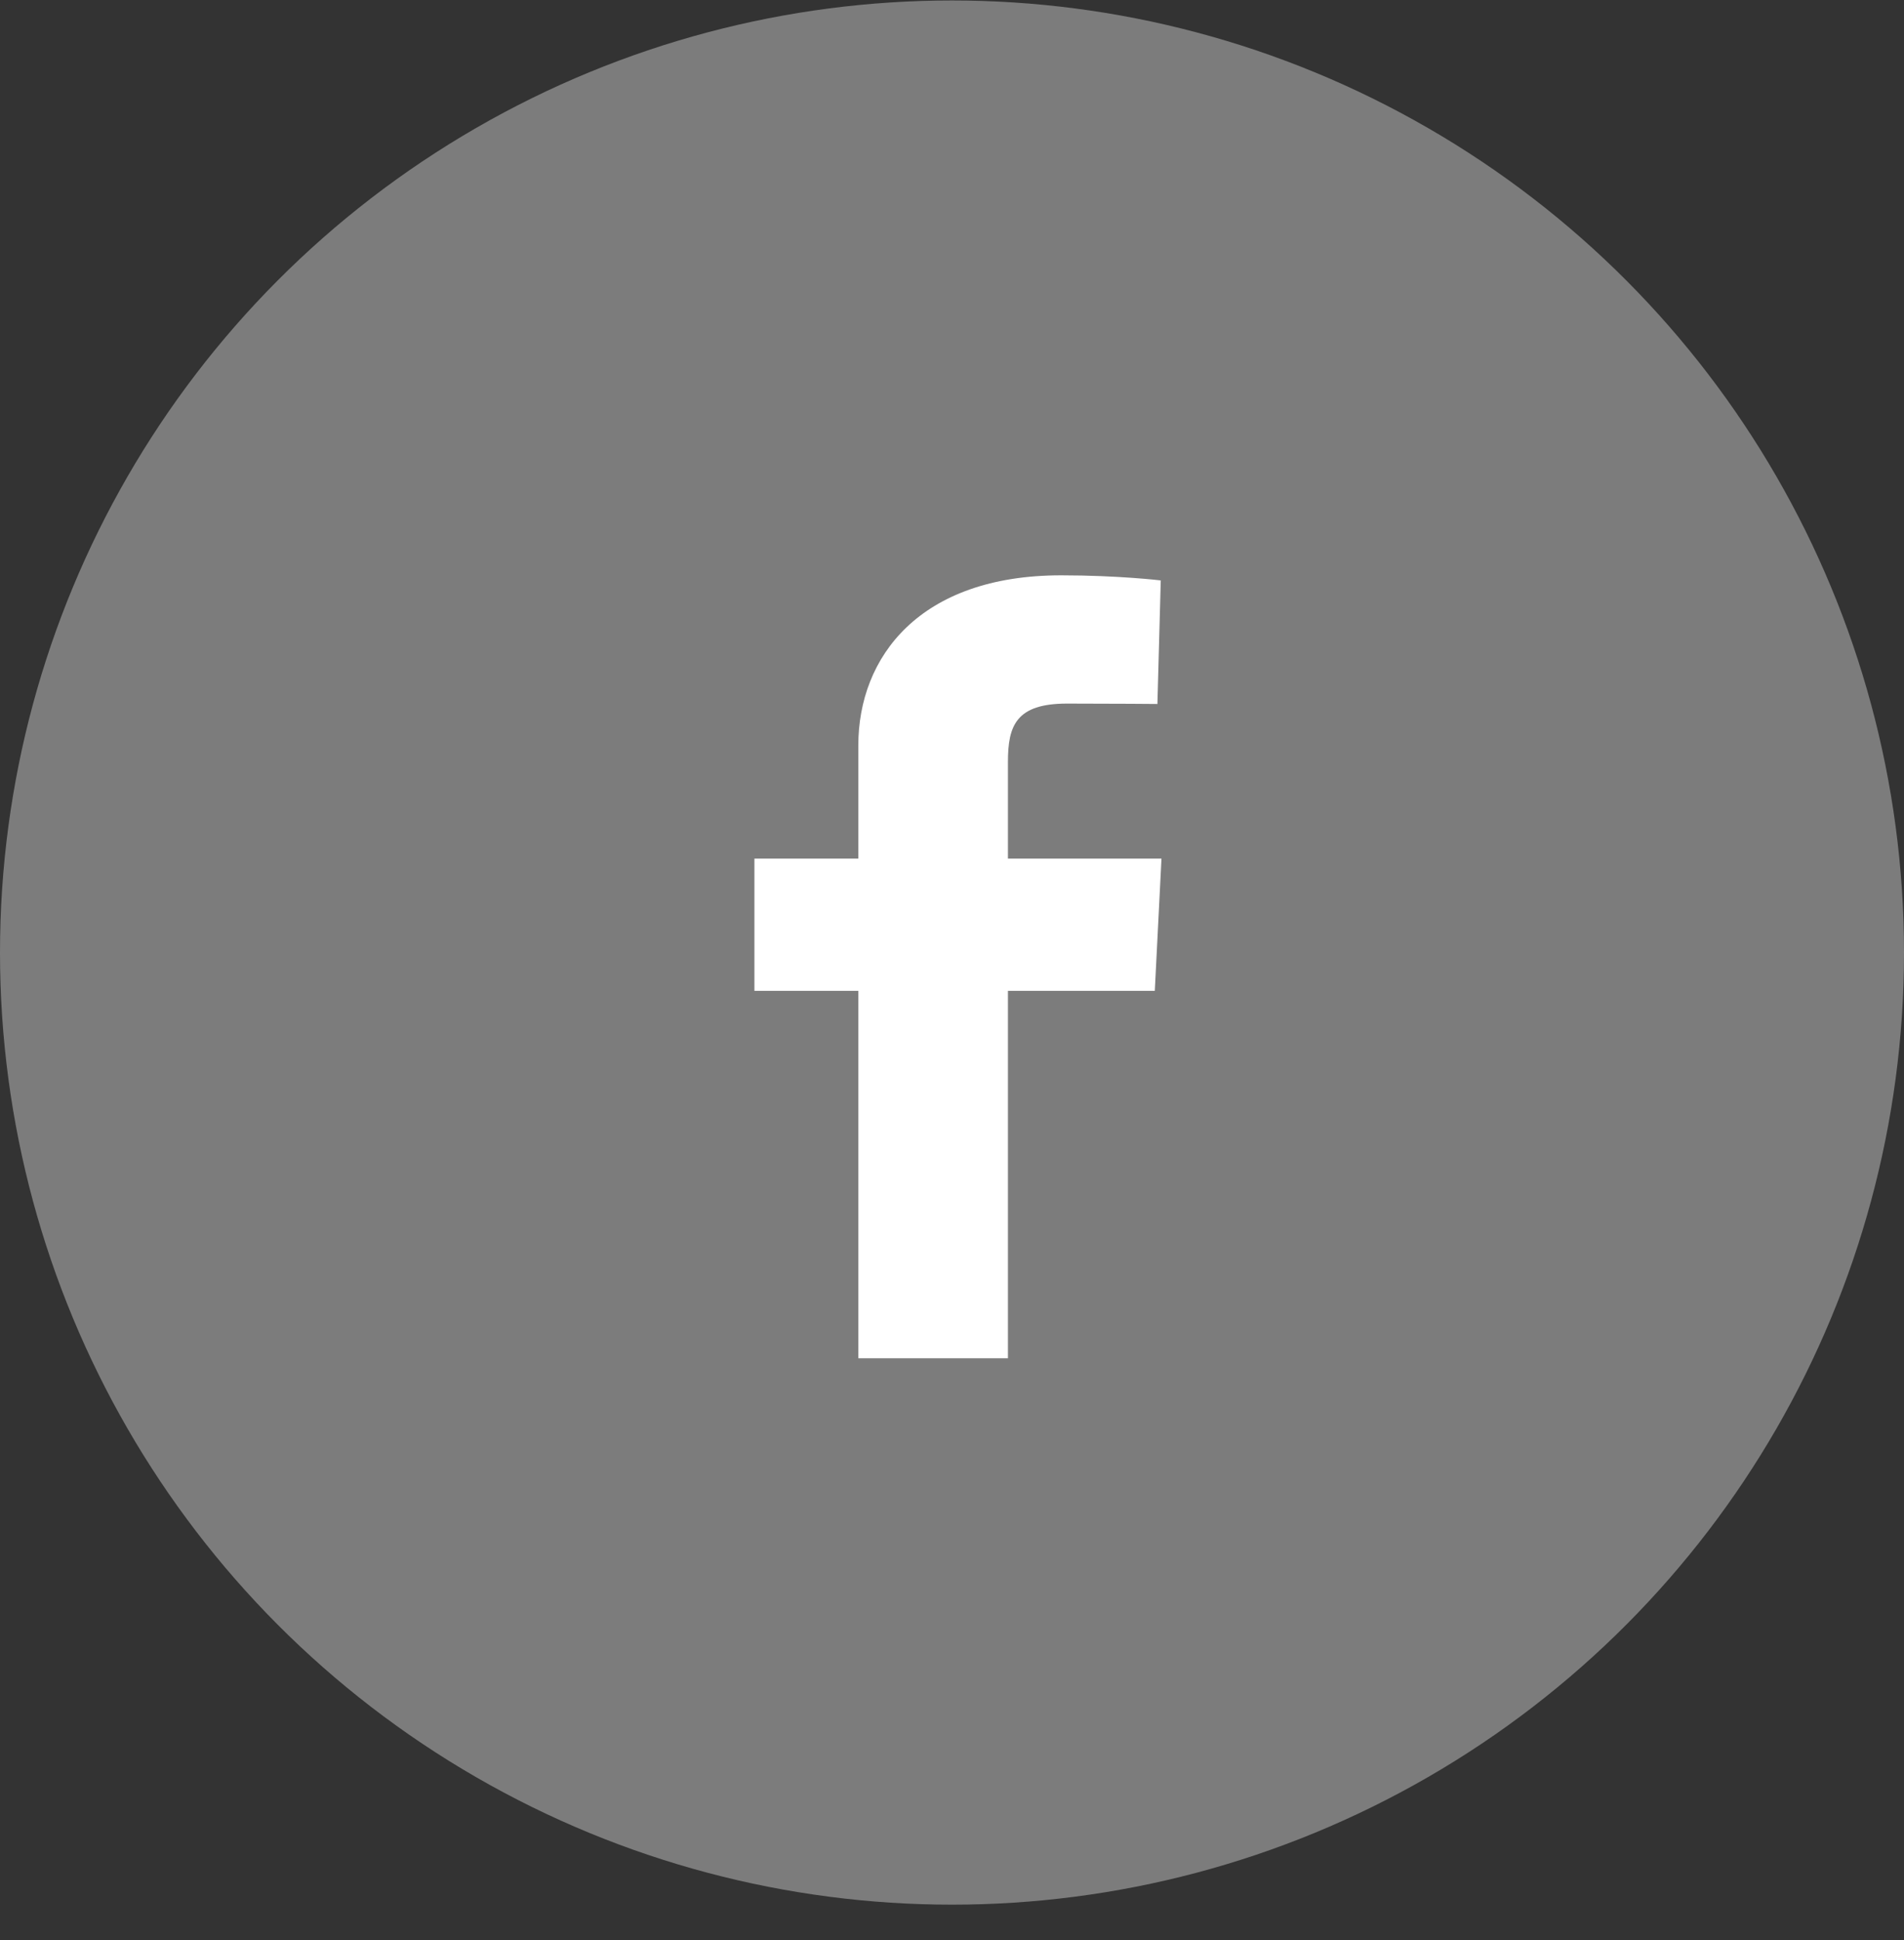 <svg width="53" height="54" viewBox="0 0 53 54" fill="none" xmlns="http://www.w3.org/2000/svg">
<rect x="0" y="0" width="53" height="54" fill="#333333" stroke="none"/>
<circle cx="26.5" cy="26.513" r="26.5" fill="#7C7C7C"/>
<path d="M23.892 37.805V27.579H21V23.898H23.892V20.753C23.892 18.282 25.601 16.013 29.538 16.013C31.132 16.013 32.311 16.155 32.311 16.155L32.218 19.594C32.218 19.594 31.016 19.583 29.704 19.583C28.284 19.583 28.057 20.194 28.057 21.209V23.898H32.331L32.145 27.579H28.057V37.805H23.892Z" fill="white"/>
</svg>
